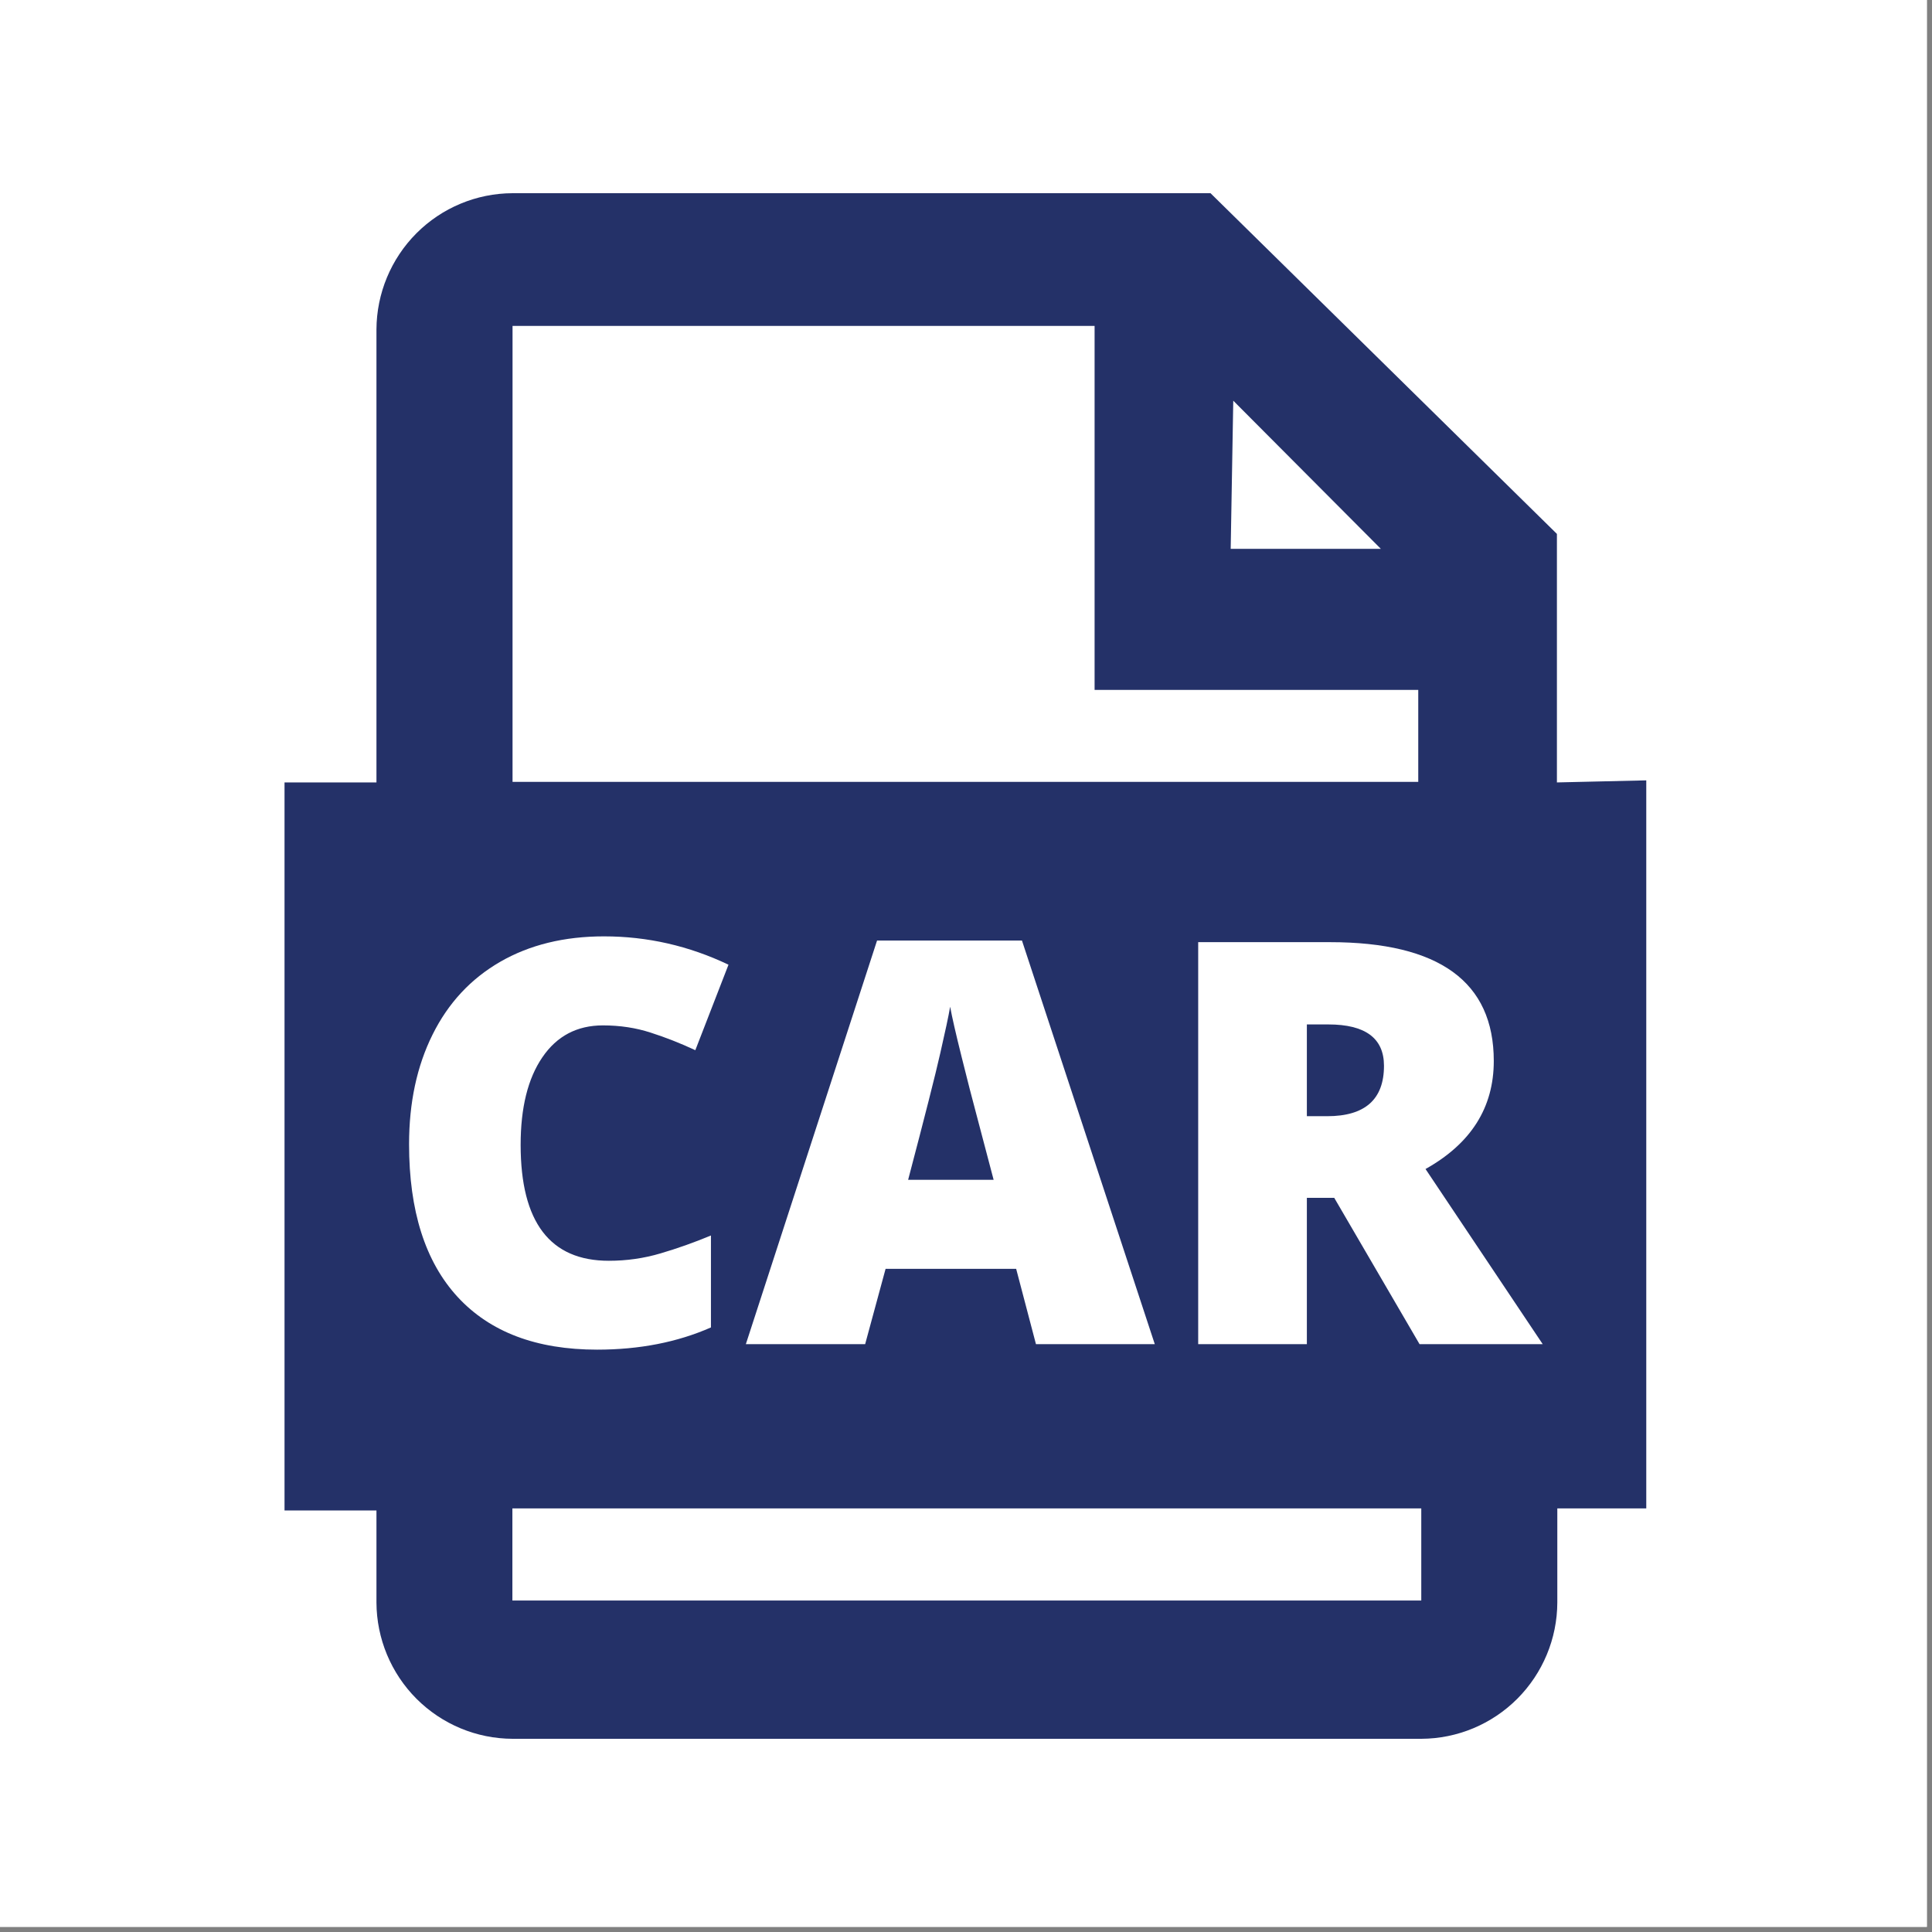 <svg xmlns="http://www.w3.org/2000/svg" xmlns:xlink="http://www.w3.org/1999/xlink" width="250" zoomAndPan="magnify" viewBox="0 0 187.5 187.5" height="250" preserveAspectRatio="xMidYMid meet" version="1.0"><rect x="0" y="0" width="187.5" height="187.5" fill="#808080" stroke="none"/><defs><g/><clipPath id="fec0c50b8b"><path d="M 0 0 L 187 0 L 187 187 L 0 187 Z M 0 0 " clip-rule="nonzero"/></clipPath><clipPath id="f953e7eb9b"><path d="M 27.281 18.75 L 160 18.75 L 160 168.75 L 27.281 168.75 Z M 27.281 18.75 " clip-rule="nonzero"/></clipPath><clipPath id="d448570a48"><path d="M 32.777 80.664 L 154.723 80.664 L 154.723 141.27 L 32.777 141.27 Z M 32.777 80.664 " clip-rule="nonzero"/></clipPath></defs><g clip-path="url(#fec0c50b8b)"><path fill="#ffffff" d="M 0 0 L 187.5 0 L 187.5 187.5 L 0 187.5 Z M 0 0 " fill-opacity="1" fill-rule="nonzero"/><path fill="#ffffff" d="M 0 0 L 187.5 0 L 187.5 187.5 L 0 187.5 Z M 0 0 " fill-opacity="1" fill-rule="nonzero"/></g><g clip-path="url(#f953e7eb9b)"><path fill="#243168" d="M 133.996 122.914 C 130.633 126.082 126.059 127.656 121.457 127.215 L 109.555 127.215 L 109.555 93.137 L 121.457 93.137 C 126.043 92.766 130.594 94.309 133.996 97.438 C 136.961 101.074 138.492 105.668 138.293 110.355 C 138.73 114.965 137.16 119.543 133.996 122.914 Z M 137.629 155.328 L 49.727 155.328 L 49.727 146.391 L 137.934 146.391 L 137.934 155.328 Z M 49.074 110.355 C 49.023 107.746 49.461 105.164 50.395 102.738 C 51.23 100.637 52.48 98.73 54.062 97.133 C 55.66 95.574 57.574 94.375 59.66 93.645 C 61.844 92.656 64.234 92.219 66.617 92.34 C 68.172 92.352 69.715 92.578 71.203 92.992 C 72.492 93.152 73.73 93.605 74.836 94.297 L 74.527 101.223 C 73.52 100.914 72.574 100.555 71.203 100.262 C 69.926 99.93 68.598 99.824 67.281 99.902 C 66.043 99.941 64.82 100.168 63.652 100.555 C 62.426 100.82 61.363 101.539 60.672 102.578 C 59.703 103.457 58.996 104.59 58.652 105.855 C 58.094 107.332 57.867 108.93 58 110.504 C 57.984 111.992 58.332 113.457 59.008 114.789 C 59.582 116.027 60.367 117.148 61.324 118.121 C 62.16 119 63.172 119.664 64.301 120.09 C 65.352 120.477 66.457 120.703 67.574 120.742 C 68.918 120.797 70.246 120.703 71.562 120.449 C 72.574 120.195 73.57 119.852 74.527 119.438 L 76.855 126.043 L 74.836 127.055 C 74.184 127.363 73.227 127.363 72.574 127.723 C 71.695 127.961 70.793 128.066 69.902 128.016 L 67.281 128.016 C 64.887 128.133 62.492 127.695 60.312 126.695 C 58.199 125.949 56.285 124.699 54.727 123.074 C 53.145 121.477 51.91 119.57 51.098 117.469 C 49.688 115.43 48.969 112.98 49.074 110.504 Z M 108.199 127.215 L 98.984 127.215 L 97.309 120.598 L 87.734 120.598 L 86.07 127.215 L 76.855 127.215 L 86.07 93.137 L 99.277 93.137 Z M 49.742 31.629 L 106.23 31.629 L 106.23 66.957 L 137.641 66.957 L 137.641 75.879 L 49.742 75.879 Z M 119.688 38.887 L 134.012 53.266 L 119.438 53.266 Z M 151.098 75.934 L 151.098 51.816 L 117.48 18.75 L 49.742 18.75 C 46.242 18.762 42.891 20.16 40.418 22.637 C 37.945 25.117 36.551 28.473 36.535 31.973 L 36.535 75.934 L 27.613 75.934 L 27.613 146.59 L 36.535 146.59 L 36.535 155.527 C 36.551 159.027 37.945 162.383 40.418 164.863 C 42.891 167.34 46.242 168.738 49.742 168.75 L 137.934 168.75 C 141.43 168.738 144.781 167.34 147.254 164.863 C 149.727 162.383 151.125 159.027 151.137 155.527 L 151.137 146.391 L 159.77 146.391 L 159.77 75.734 Z M 127.961 102.738 C 127.48 101.926 126.805 101.246 125.992 100.77 C 125.168 100.344 124.25 100.117 123.32 100.102 L 118.277 100.102 L 118.277 120.598 L 123.32 120.598 C 124.25 120.543 125.152 120.332 125.992 119.945 C 126.855 119.531 127.547 118.84 127.961 117.973 C 128.465 116.895 128.902 115.789 129.262 114.645 C 130.141 111.848 130.141 108.852 129.262 106.066 C 129.035 104.883 128.598 103.75 127.961 102.738 Z M 92.68 100.77 L 89.41 113.844 L 95.645 113.844 Z M 92.68 100.77 " fill-opacity="1" fill-rule="nonzero"/></g><g clip-path="url(#d448570a48)"><path fill="#243168" d="M 32.777 80.664 L 154.723 80.664 L 154.723 141.27 L 32.777 141.27 Z M 32.777 80.664 " fill-opacity="1" fill-rule="nonzero"/></g><g fill="#ffffff" fill-opacity="1"><g transform="translate(36.919, 130.452)"><g><path d="M 21.594 -30.938 C 19.082 -30.938 17.125 -29.906 15.719 -27.844 C 14.312 -25.789 13.609 -22.957 13.609 -19.344 C 13.609 -11.844 16.461 -8.094 22.172 -8.094 C 23.898 -8.094 25.57 -8.332 27.188 -8.812 C 28.812 -9.289 30.441 -9.867 32.078 -10.547 L 32.078 -1.625 C 28.816 -0.188 25.133 0.531 21.031 0.531 C 15.145 0.531 10.629 -1.176 7.484 -4.594 C 4.348 -8.008 2.781 -12.945 2.781 -19.406 C 2.781 -23.438 3.539 -26.984 5.062 -30.047 C 6.582 -33.109 8.77 -35.461 11.625 -37.109 C 14.477 -38.754 17.836 -39.578 21.703 -39.578 C 25.91 -39.578 29.938 -38.66 33.781 -36.828 L 30.562 -28.531 C 29.113 -29.207 27.672 -29.773 26.234 -30.234 C 24.797 -30.703 23.25 -30.938 21.594 -30.938 Z M 21.594 -30.938 "/></g></g></g><g fill="#ffffff" fill-opacity="1"><g transform="translate(72.384, 130.452)"><g><path d="M 28.156 0 L 26.234 -7.312 L 13.562 -7.312 L 11.578 0 L 0 0 L 12.734 -39.172 L 26.797 -39.172 L 39.688 0 Z M 24.047 -15.953 L 22.359 -22.359 C 21.973 -23.785 21.5 -25.629 20.938 -27.891 C 20.375 -30.148 20.004 -31.77 19.828 -32.75 C 19.672 -31.844 19.352 -30.348 18.875 -28.266 C 18.406 -26.18 17.363 -22.078 15.75 -15.953 Z M 24.047 -15.953 "/></g></g></g><g fill="#ffffff" fill-opacity="1"><g transform="translate(112.065, 130.452)"><g><path d="M 14.766 -14.203 L 14.766 0 L 4.219 0 L 4.219 -39.016 L 17 -39.016 C 27.602 -39.016 32.906 -35.172 32.906 -27.484 C 32.906 -22.961 30.695 -19.469 26.281 -17 L 37.656 0 L 25.703 0 L 17.422 -14.203 Z M 14.766 -22.125 L 16.734 -22.125 C 20.41 -22.125 22.25 -23.754 22.25 -27.016 C 22.25 -29.691 20.445 -31.031 16.844 -31.031 L 14.766 -31.031 Z M 14.766 -22.125 "/></g></g></g></svg>